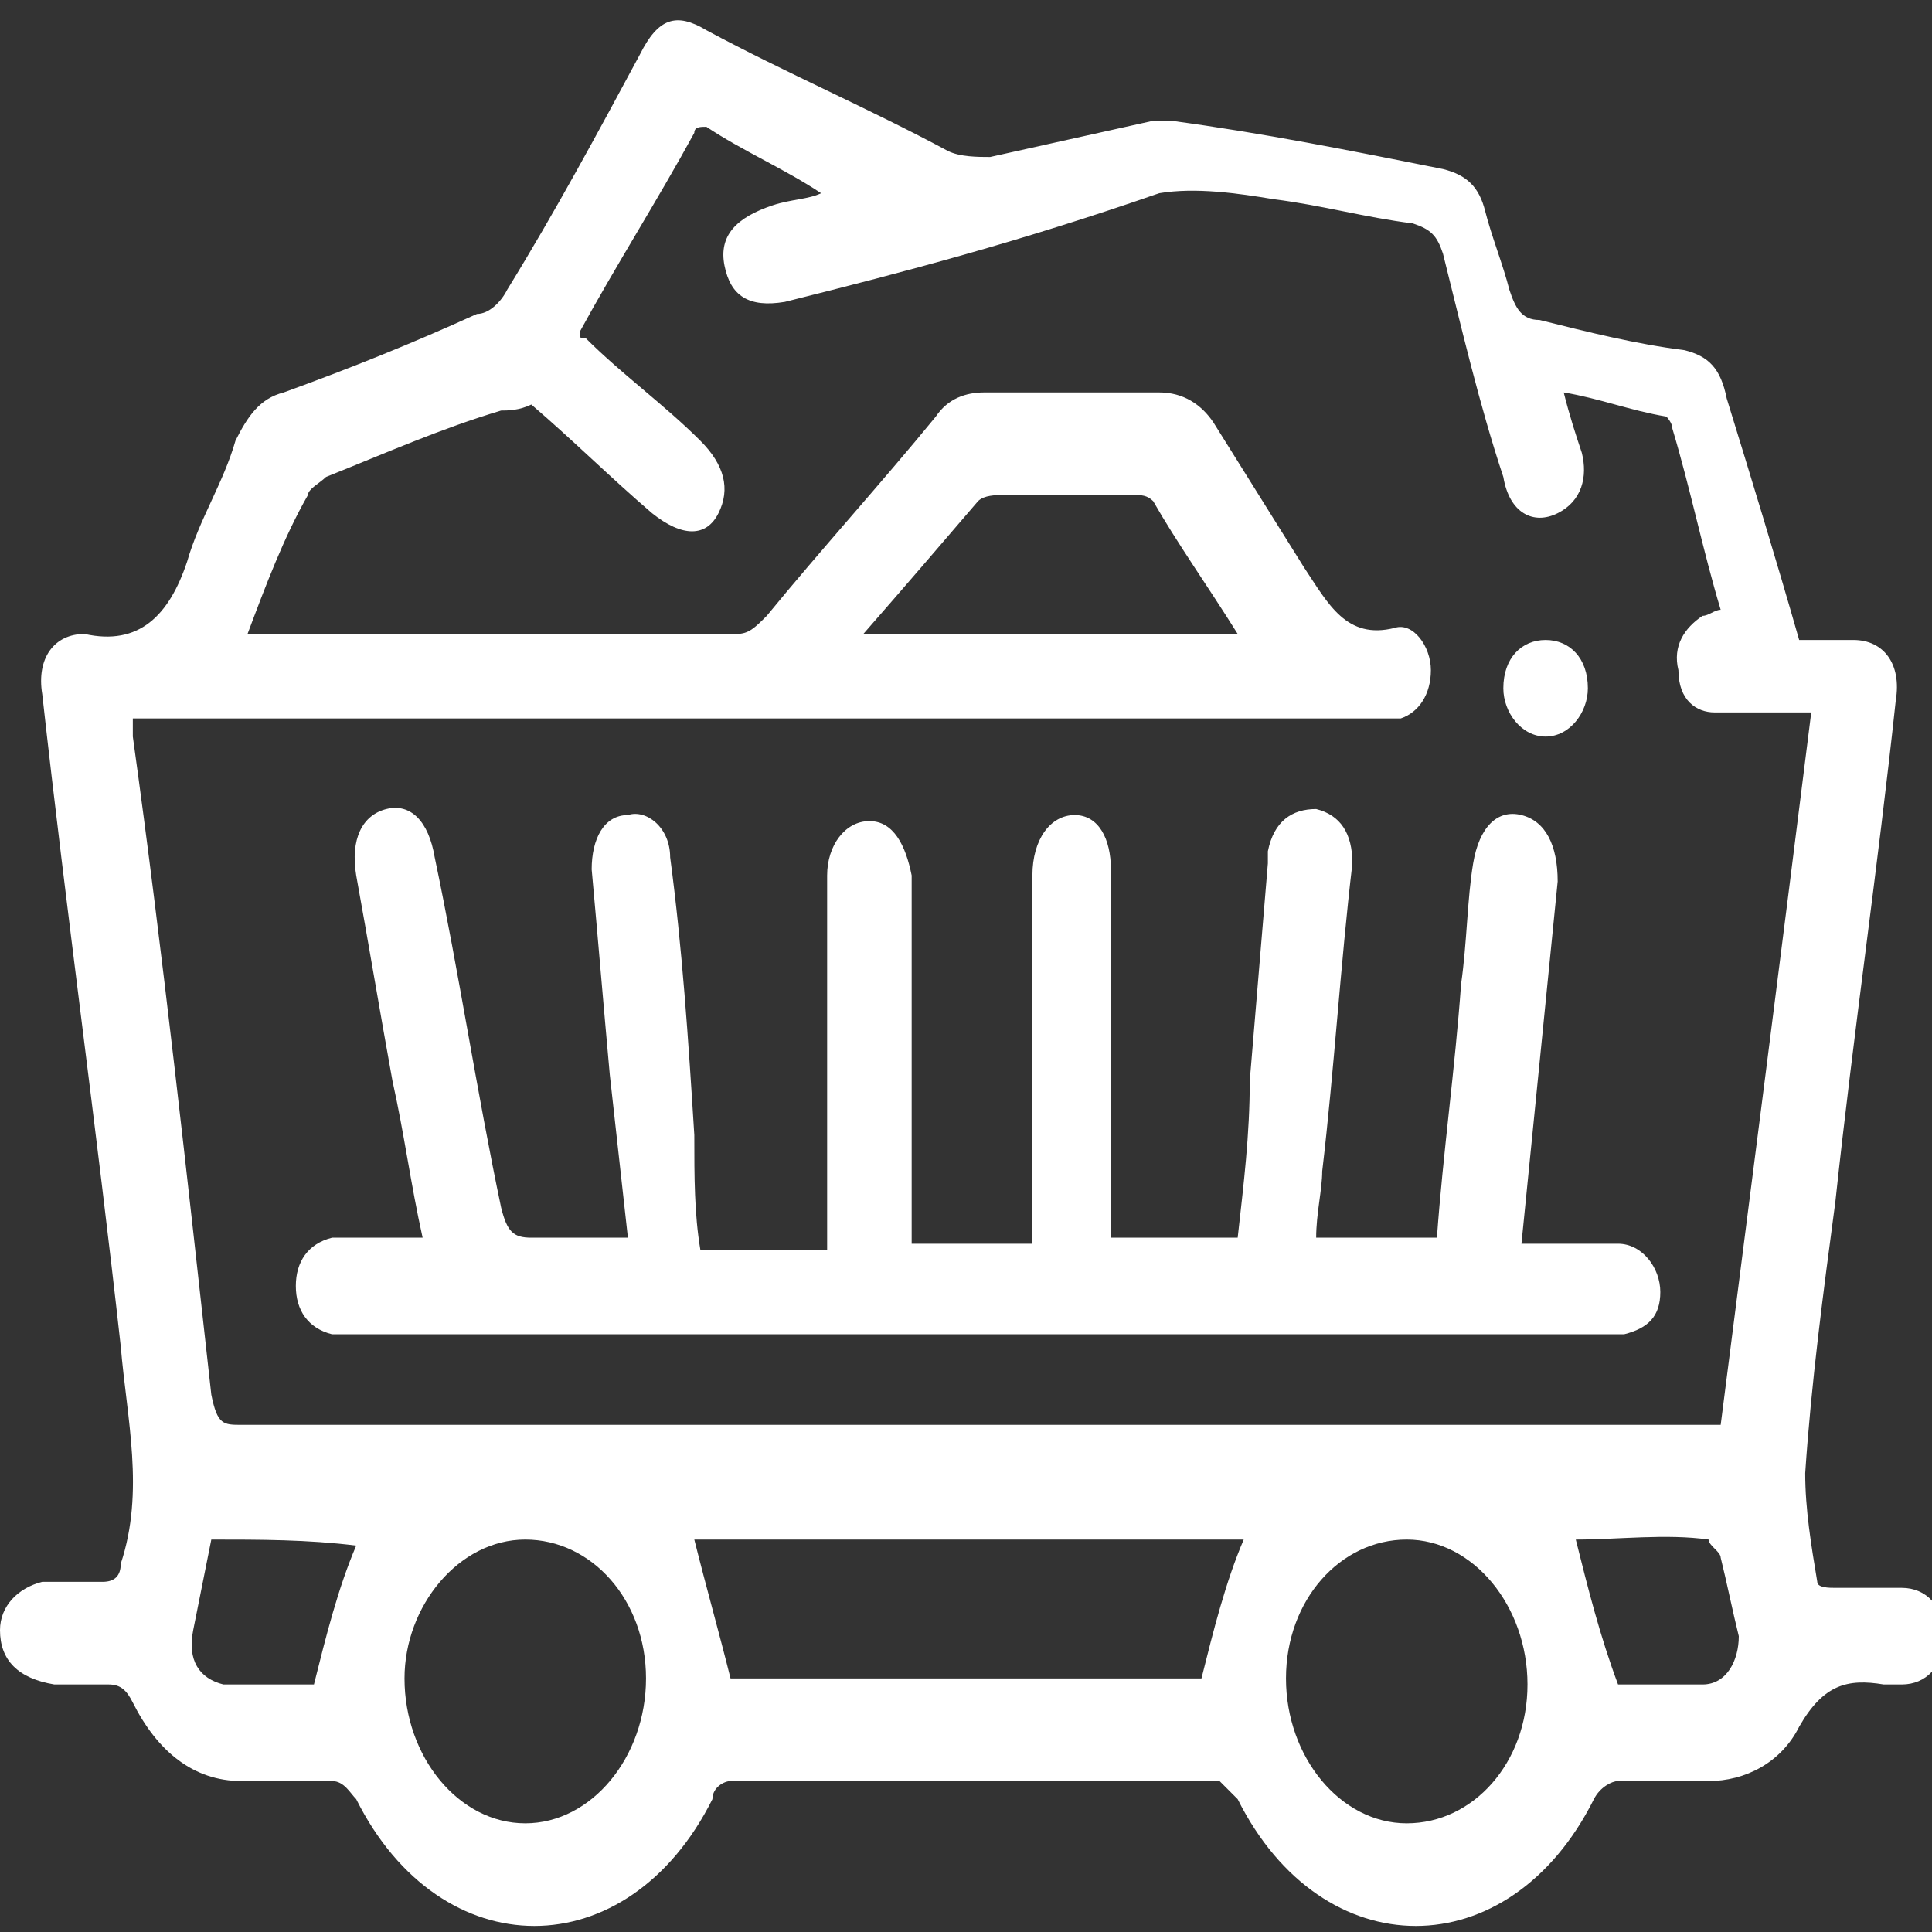 <svg xmlns="http://www.w3.org/2000/svg" xmlns:xlink="http://www.w3.org/1999/xlink" id="&#x421;&#x43B;&#x43E;&#x439;_1" x="0px" y="0px" viewBox="0 0 32 32" style="enable-background:new 0 0 32 32;" xml:space="preserve"><rect x="0" y="0" width="32" height="32" fill="#333333" stroke="none"/> <style type="text/css"> .st0{fill:#FFFFFF;} </style> <g> <path class="st0" d="M29.8,10.6c0.3,0,0.6,0,0.9,0c0.5,0,0.8,0.4,0.7,1c-0.3,2.8-0.7,5.5-1,8.3c-0.2,1.5-0.4,3-0.5,4.5 c0,0.6,0.1,1.2,0.2,1.8c0,0.1,0.2,0.1,0.3,0.1c0.4,0,0.7,0,1.1,0c0.4,0,0.7,0.3,0.7,0.8c0,0.5-0.3,0.8-0.7,0.8c-0.1,0-0.2,0-0.3,0 c-0.6-0.1-1,0-1.4,0.7c-0.3,0.6-0.9,0.9-1.5,0.9c-0.5,0-1,0-1.5,0c-0.1,0-0.3,0.1-0.4,0.3c-1.4,2.8-4.5,2.8-5.9,0 c-0.1-0.1-0.2-0.2-0.3-0.3c-2.7,0-5.4,0-8.1,0c-0.1,0-0.3,0.1-0.3,0.3c-1.4,2.8-4.5,2.8-5.9,0c-0.1-0.1-0.2-0.3-0.4-0.3 c-0.5,0-1,0-1.5,0c-0.8,0-1.4-0.5-1.8-1.3c-0.1-0.2-0.2-0.3-0.4-0.3c-0.3,0-0.6,0-0.9,0C0.3,27.8,0,27.5,0,27 c0-0.4,0.3-0.7,0.7-0.8c0.3,0,0.7,0,1,0c0.2,0,0.3-0.1,0.3-0.3c0.4-1.2,0.1-2.4,0-3.6c-0.4-3.6-0.9-7.2-1.3-10.8 c-0.1-0.6,0.2-1,0.7-1c0,0,0,0,0,0c0.9,0.2,1.4-0.3,1.7-1.2c0.2-0.7,0.6-1.3,0.8-2c0.2-0.4,0.4-0.7,0.8-0.8 c1.1-0.4,2.1-0.8,3.2-1.3C8.1,5.2,8.3,5,8.4,4.8c0.8-1.3,1.5-2.6,2.2-3.9c0.3-0.6,0.6-0.7,1.1-0.4c1.3,0.7,2.7,1.3,4,2 c0.2,0.1,0.5,0.1,0.7,0.1c0.9-0.2,1.8-0.4,2.7-0.6c0.1,0,0.2,0,0.3,0c1.5,0.2,3,0.5,4.5,0.8c0.4,0.1,0.6,0.3,0.7,0.7 c0.1,0.4,0.3,0.9,0.4,1.3c0.1,0.3,0.2,0.5,0.5,0.5c0.8,0.2,1.6,0.4,2.4,0.5c0.4,0.1,0.6,0.3,0.7,0.8C29,7.9,29.4,9.2,29.8,10.6z M4.1,10.5c0.1,0,0.1,0,0.2,0c2.6,0,5.3,0,7.9,0c0.2,0,0.3-0.1,0.5-0.3c0.9-1.1,1.9-2.2,2.8-3.3c0.2-0.3,0.5-0.4,0.8-0.4 c1,0,2,0,2.9,0c0.4,0,0.7,0.2,0.9,0.5c0.5,0.8,1,1.6,1.5,2.4c0.4,0.6,0.7,1.2,1.5,1c0.3-0.1,0.6,0.3,0.6,0.7c0,0.4-0.2,0.7-0.5,0.8 c-0.2,0-0.3,0-0.5,0c-6.7,0-13.3,0-20,0c-0.2,0-0.3,0-0.5,0c0,0.1,0,0.2,0,0.3c0.5,3.6,0.9,7.3,1.3,10.9c0.1,0.5,0.2,0.5,0.5,0.5 c8,0,16,0,24,0c0.2,0,0.3,0,0.5,0c0.5-3.9,1-7.8,1.5-11.8c-0.6,0-1.1,0-1.6,0c-0.3,0-0.6-0.2-0.6-0.7c-0.1-0.4,0.1-0.7,0.4-0.9 c0.1,0,0.2-0.1,0.3-0.1c-0.3-1-0.5-2-0.8-3c0-0.1-0.1-0.2-0.1-0.2c-0.6-0.1-1.1-0.3-1.7-0.4c0.1,0.4,0.2,0.7,0.3,1 c0.1,0.4,0,0.8-0.4,1c-0.4,0.2-0.8,0-0.9-0.6c-0.4-1.2-0.7-2.5-1-3.7c-0.1-0.3-0.2-0.4-0.5-0.5c-0.8-0.1-1.5-0.3-2.3-0.4 c-0.6-0.1-1.3-0.2-1.9-0.1C16.9,4,15,4.5,13,5c-0.6,0.1-0.9-0.1-1-0.6c-0.1-0.5,0.2-0.8,0.8-1c0.3-0.1,0.6-0.1,0.8-0.2 c-0.6-0.4-1.3-0.7-1.9-1.1c-0.1,0-0.2,0-0.2,0.1c-0.6,1.1-1.3,2.2-1.9,3.3c0,0.1,0,0.1,0.1,0.1c0.6,0.6,1.3,1.1,1.9,1.7 c0.4,0.4,0.5,0.8,0.3,1.2c-0.2,0.4-0.6,0.4-1.1,0c-0.7-0.6-1.3-1.2-2-1.8C8.6,6.8,8.4,6.8,8.3,6.8c-1,0.3-1.9,0.7-2.9,1.1 C5.3,8,5.1,8.1,5.1,8.2C4.7,8.9,4.4,9.7,4.1,10.5z M11.5,25.5c0.2,0.8,0.4,1.5,0.6,2.3c2.6,0,5.2,0,7.8,0c0.2-0.8,0.4-1.6,0.7-2.3 C17.5,25.5,14.5,25.5,11.5,25.5z M21.3,27.8c0,1.3,0.9,2.4,2,2.4c1.1,0,2-1,2-2.3c0-1.3-0.9-2.4-2-2.4 C22.2,25.5,21.3,26.5,21.3,27.8z M10.7,27.8c0-1.3-0.9-2.3-2-2.3c-1.1,0-2,1.1-2,2.3c0,1.3,0.9,2.4,2,2.4 C9.8,30.2,10.7,29.1,10.7,27.8z M14.3,10.5c2.1,0,4.1,0,6.2,0C20,9.7,19.5,9,19.1,8.3c-0.1-0.1-0.2-0.1-0.3-0.1c-0.7,0-1.5,0-2.2,0 c-0.1,0-0.3,0-0.4,0.1C15.6,9,15,9.7,14.3,10.5z M3.5,25.5c-0.1,0.5-0.2,1-0.3,1.5c-0.1,0.5,0.1,0.8,0.5,0.9c0.5,0,1,0,1.5,0 c0.2-0.8,0.4-1.6,0.7-2.3C5.1,25.5,4.3,25.5,3.5,25.5z M26.1,25.5c0.2,0.8,0.4,1.6,0.7,2.4c0.4,0,0.9,0,1.4,0 c0.4,0,0.6-0.4,0.6-0.8c-0.1-0.4-0.2-0.9-0.3-1.3c0-0.1-0.2-0.2-0.2-0.3C27.6,25.4,26.8,25.5,26.1,25.5z"></path> <path class="st0" d="M11.6,20.7c0.7,0,1.4,0,2.1,0c0-0.2,0-0.4,0-0.5c0-1.9,0-3.8,0-5.7c0-0.5,0.3-0.9,0.7-0.9 c0.4,0,0.6,0.4,0.7,0.9c0,0.1,0,0.2,0,0.3c0,1.8,0,3.5,0,5.3c0,0.2,0,0.3,0,0.5c0.7,0,1.3,0,2,0c0-0.3,0-0.5,0-0.8 c0-1.8,0-3.5,0-5.3c0-0.6,0.3-1,0.7-1c0.4,0,0.6,0.4,0.6,0.9c0,1.9,0,3.7,0,5.6c0,0.2,0,0.3,0,0.5c0.7,0,1.4,0,2.1,0 c0.1-0.9,0.2-1.7,0.2-2.6c0.1-1.2,0.2-2.4,0.3-3.6c0-0.1,0-0.2,0-0.2c0.1-0.5,0.4-0.7,0.8-0.7c0.4,0.1,0.6,0.4,0.6,0.9 c-0.2,1.7-0.3,3.4-0.5,5.1c0,0.3-0.1,0.7-0.1,1.1c0.7,0,1.3,0,2,0c0.1-1.4,0.3-2.8,0.4-4.2c0.1-0.7,0.1-1.4,0.2-2 c0.1-0.6,0.4-0.9,0.8-0.8c0.4,0.1,0.6,0.5,0.6,1.1c-0.2,2-0.4,4-0.6,6c0.5,0,1.1,0,1.6,0c0.4,0,0.7,0.4,0.7,0.8 c0,0.4-0.2,0.6-0.6,0.7c-0.1,0-0.3,0-0.4,0c-6.9,0-13.8,0-20.7,0c-0.1,0-0.2,0-0.3,0c-0.4-0.1-0.6-0.4-0.6-0.8 c0-0.4,0.2-0.7,0.6-0.8c0.5,0,1,0,1.5,0c-0.2-0.9-0.3-1.7-0.5-2.6c-0.2-1.1-0.4-2.3-0.6-3.4c-0.1-0.6,0.1-1,0.5-1.1 c0.4-0.1,0.7,0.2,0.8,0.8c0.4,1.9,0.7,3.9,1.1,5.8c0.1,0.4,0.2,0.5,0.5,0.5c0.5,0,1.1,0,1.6,0c-0.1-0.9-0.2-1.8-0.3-2.7 c-0.1-1.1-0.2-2.3-0.3-3.4c0-0.5,0.2-0.9,0.6-0.9c0.3-0.1,0.7,0.2,0.7,0.7c0.2,1.5,0.3,3,0.4,4.6C11.5,19.5,11.5,20.1,11.6,20.7z"></path> <path class="st0" d="M25.6,10.6c0.4,0,0.7,0.3,0.7,0.8c0,0.4-0.3,0.8-0.7,0.8c-0.4,0-0.7-0.4-0.7-0.8 C24.9,10.9,25.2,10.6,25.6,10.6z"></path> </g> </svg>